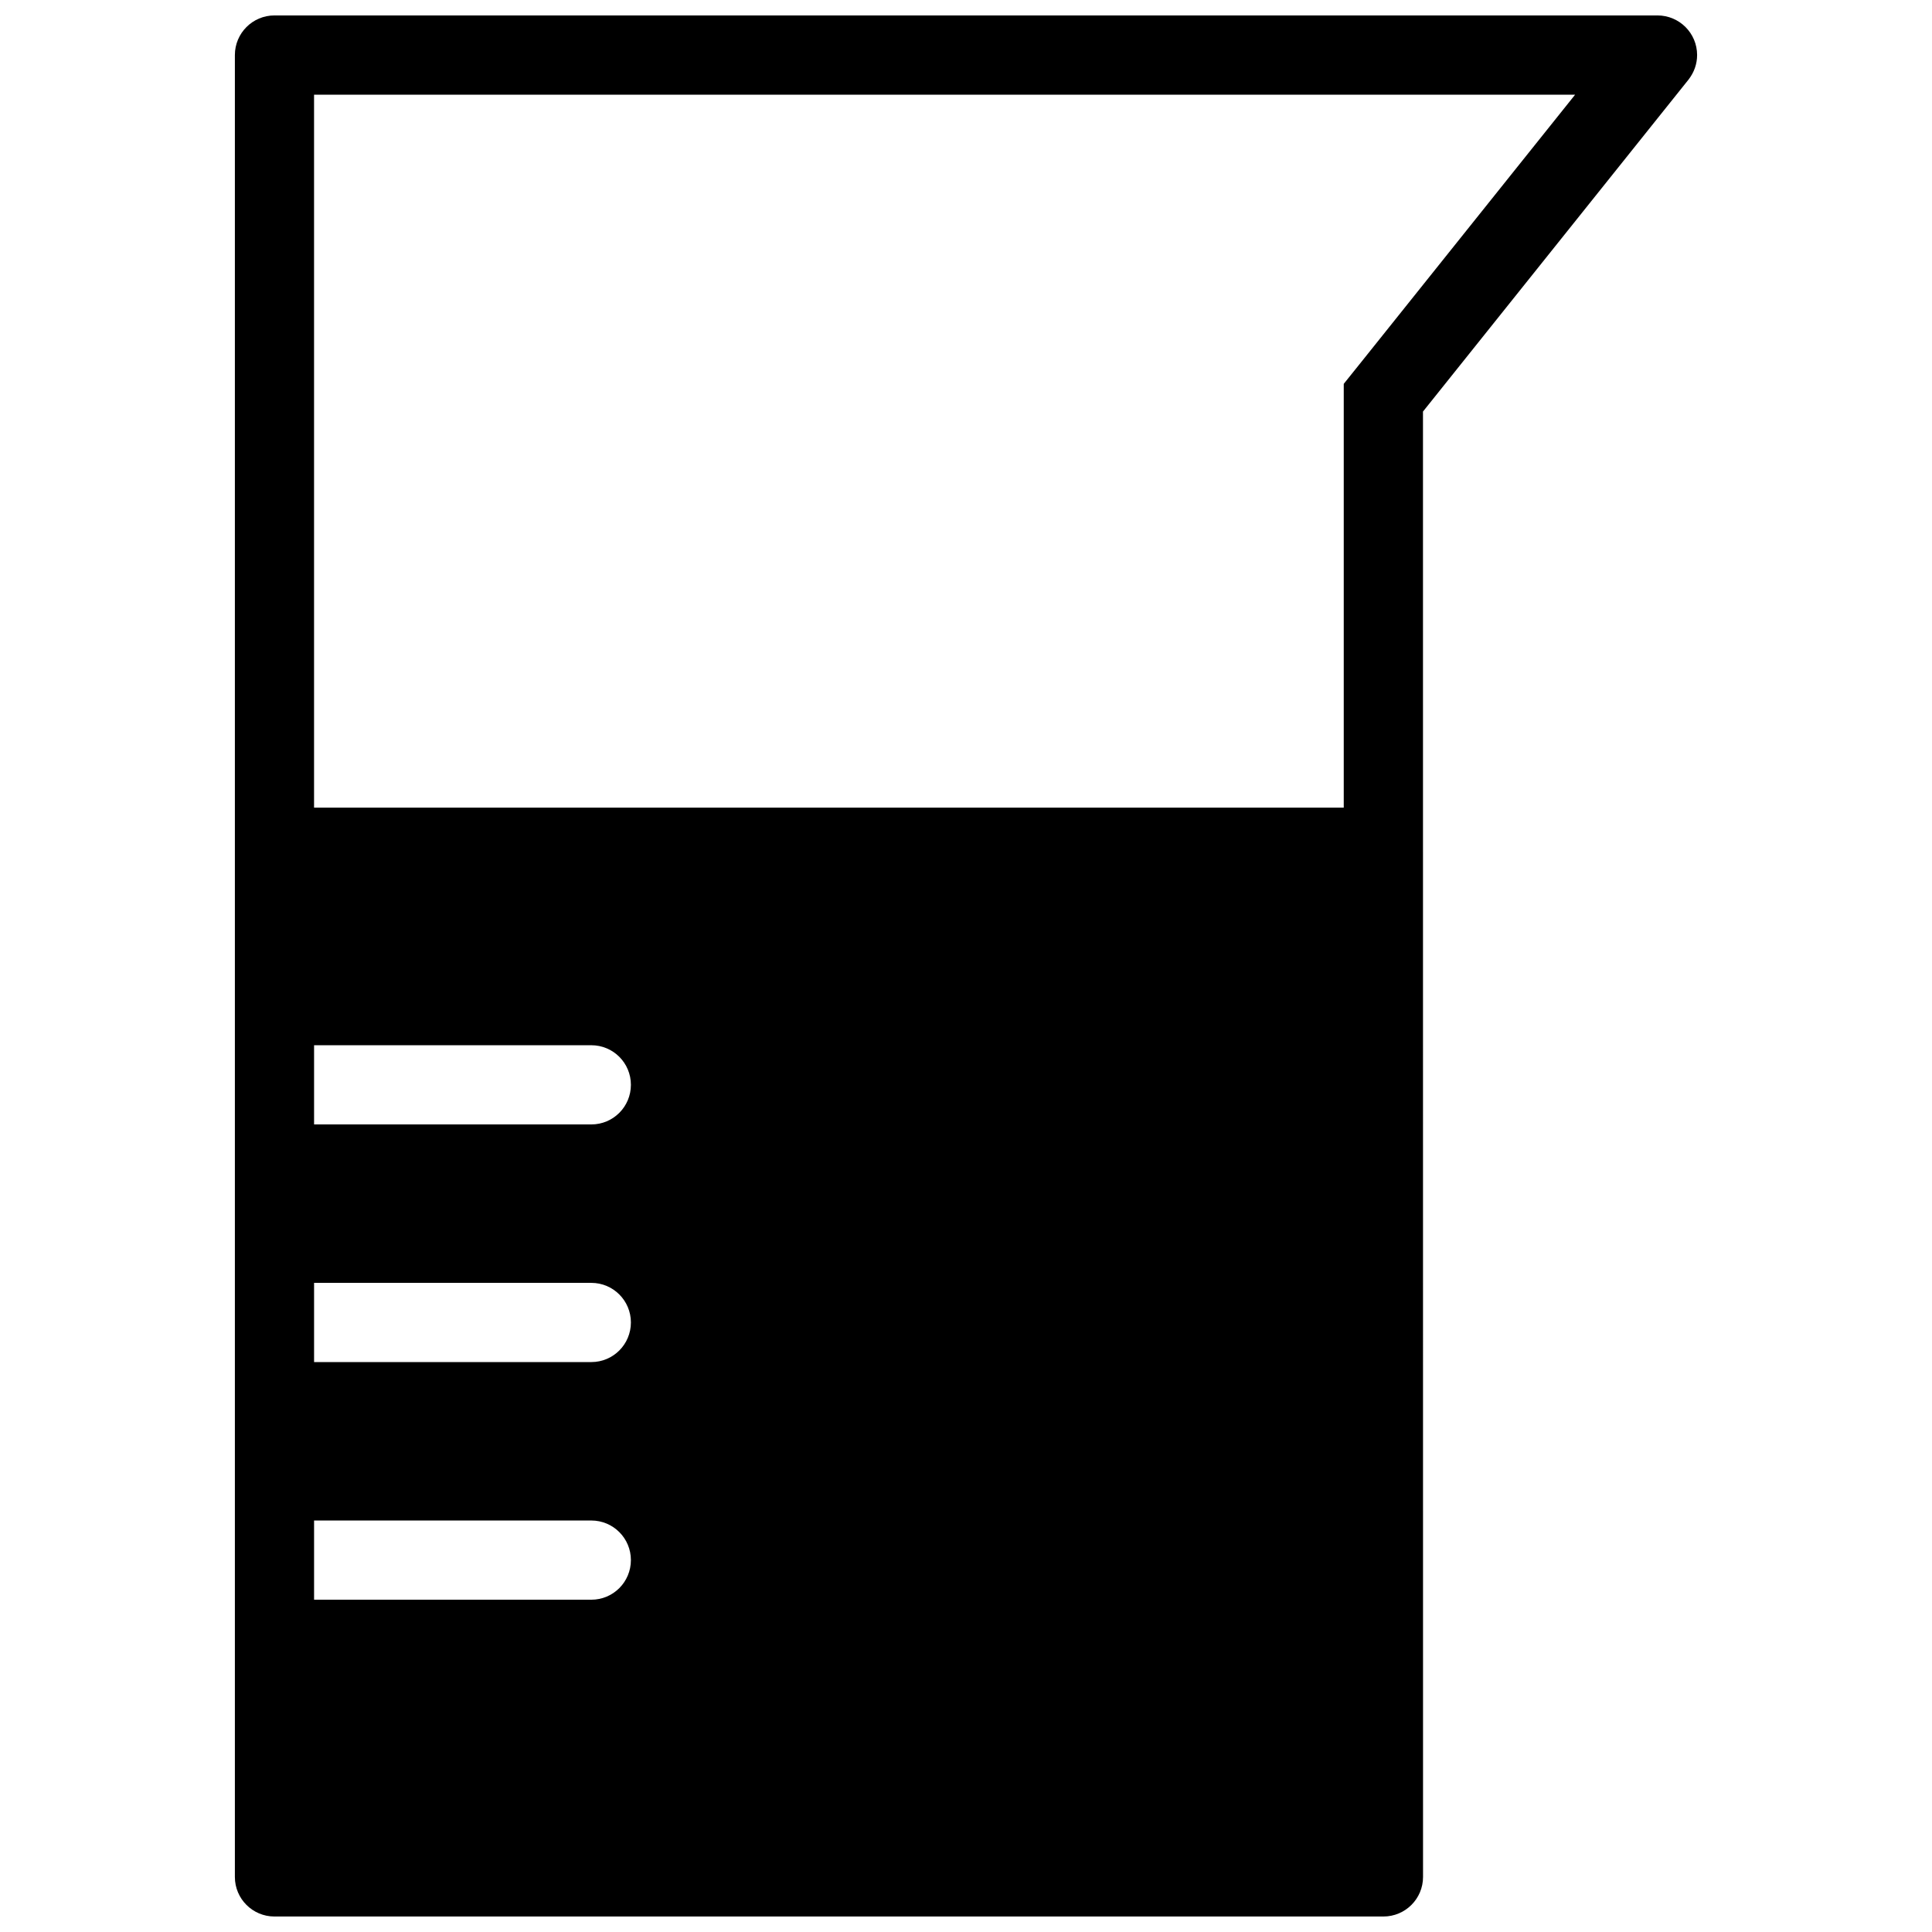 <?xml version="1.0" encoding="UTF-8"?>
<!-- Uploaded to: SVG Repo, www.svgrepo.com, Generator: SVG Repo Mixer Tools -->
<svg width="800px" height="800px" version="1.1" viewBox="144 144 512 512" xmlns="http://www.w3.org/2000/svg">
 <defs>
  <clipPath id="a">
   <path d="m206 148.09h388v503.81h-388z"/>
  </clipPath>
 </defs>
 <g clip-path="url(#a)">
  <path d="m583.24 148.09h-366.51c-5.781 0-10.484 4.703-10.484 10.5v482.82c0 5.797 4.703 10.484 10.484 10.484h293.89c5.797 0 10.5-4.691 10.5-10.484l-0.016-388.34 70.496-88.129v-0.016c1.336-1.77 2.152-3.953 2.152-6.336 0-5.797-4.703-10.5-10.516-10.5zm-282.53 419.85h-73.477v-20.988h73.477c5.797 0 10.484 4.703 10.484 10.484 0 5.812-4.688 10.504-10.484 10.504zm0-62.977h-73.477v-20.988h73.477c5.797 0 10.484 4.703 10.484 10.484 0 5.812-4.688 10.504-10.484 10.504zm0-62.977h-73.477v-20.988h73.477c5.797 0 10.484 4.703 10.484 10.484 0 5.812-4.688 10.504-10.484 10.504zm204.01-202.01-4.613 5.75v112.3h-272.88v-188.93h334.19z"/>
 </g>
 <path d="m591.6 164.93c0.016-0.016 0-0.016 0-0.016z"/>
</svg>